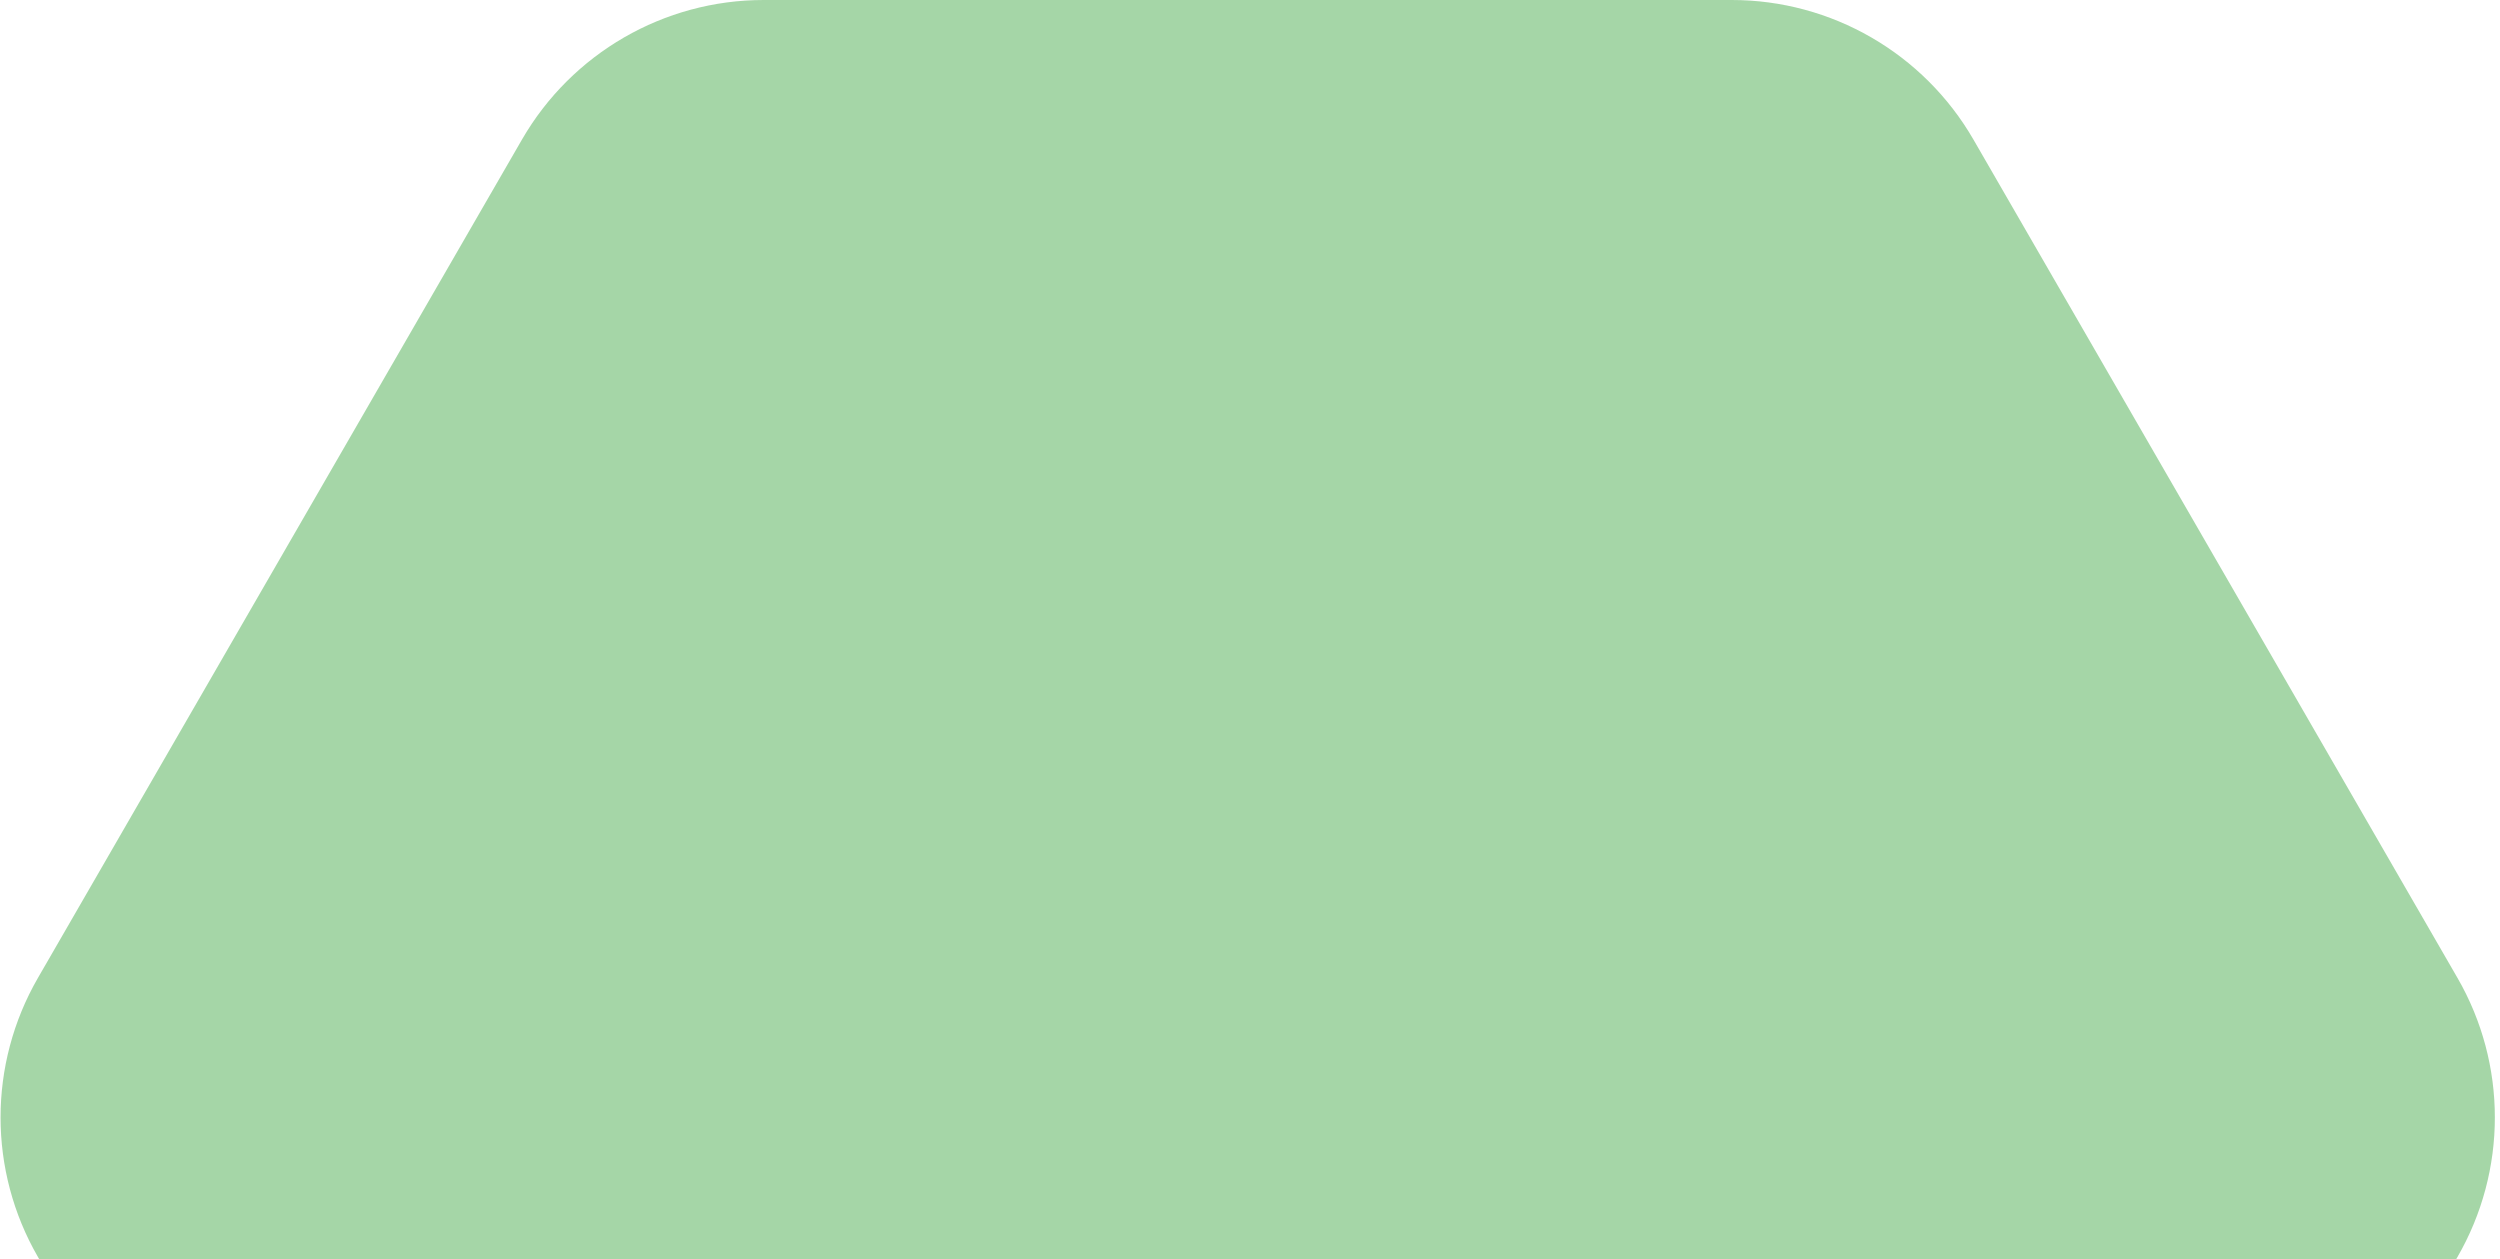 <?xml version="1.0" standalone="no"?>
<!DOCTYPE svg PUBLIC "-//W3C//DTD SVG 1.0//EN" "http://www.w3.org/TR/2001/REC-SVG-20010904/DTD/svg10.dtd">
<svg width="403" height="203" viewBox="0 0 403 203" fill="none" xmlns="http://www.w3.org/2000/svg" xmlns:inkscape ="http://www.inkscape.org/namespaces/inkscape" >
<desc>CopyRight:SVG Design Editor;
configurationStart;Unit=smInches;Dpi=96;Division=4;Grid=True;Zoom=1;CanvasW=403;CanvasH=203;configurationEnd;</desc>
<defs xmlns:inkscape ="http://www.inkscape.org/namespaces/inkscape" >
<linearGradient id="1" x1="51.815" y1="337.506" x2="355.795" y2="63.733" gradientUnits="userSpaceOnUse" xmlns:inkscape ="http://www.inkscape.org/namespaces/inkscape" >
<stop stop-color="#8B50E8" xmlns:inkscape ="http://www.inkscape.org/namespaces/inkscape" >
</stop>
<stop offset="1" stop-color="#EA6161" xmlns:inkscape ="http://www.inkscape.org/namespaces/inkscape" >
</stop>
</linearGradient>
</defs>
<g inkscape:label = "polygon-object Default Layer" inkscape:groupmode = "layer" ><path style="fill:#4CAF50;stroke:none; stroke-width:1" d="m84.14,22.5c8.04,-13.92 22.89,-22.5 38.97,-22.5l156.04,0c16.08,0 30.93,8.58 38.97,22.5l78.02,135.13c8.04,13.92 8.04,31.08 0,45l-78.02,135.13c-8.04,13.92 -22.89,22.5 -38.97,22.5l-156.04,0c-16.08,0 -30.93,-8.58 -38.97,-22.5l-78.02,-135.13c-8.04,-13.92 -8.04,-31.08 0,-45l78.02,-135.13l0,0z" opacity = "0.5" transform = "matrix(1,0,0,1,0,0)" vector-effect="non-scaling-stroke" pen = "1,1" />
</g>
</svg>
